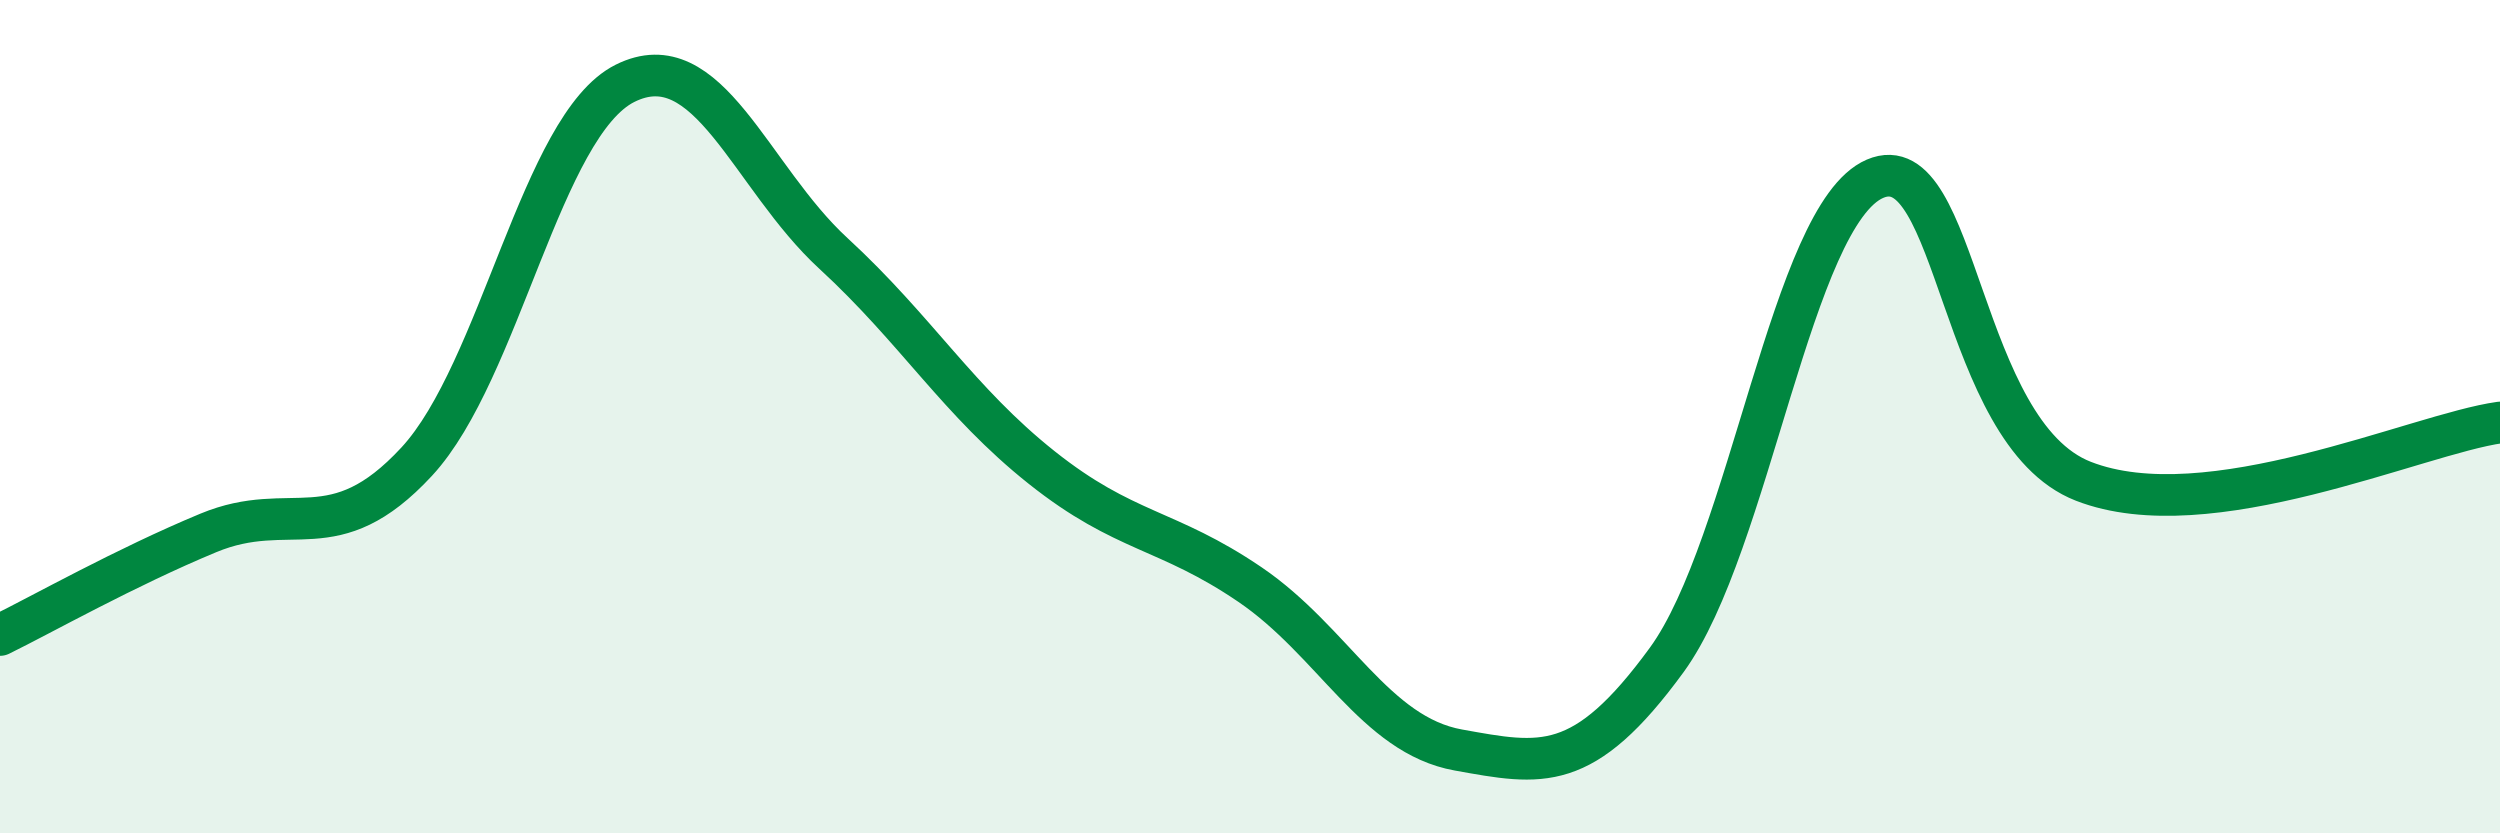 
    <svg width="60" height="20" viewBox="0 0 60 20" xmlns="http://www.w3.org/2000/svg">
      <path
        d="M 0,15.24 C 1,14.75 3,13.62 5,12.79 C 7,11.96 8,13.24 10,11.08 C 12,8.92 13,3 15,2 C 17,1 18,4.24 20,6.08 C 22,7.92 23,9.63 25,11.22 C 27,12.81 28,12.67 30,14.03 C 32,15.39 33,17.64 35,18 C 37,18.36 38,18.58 40,15.84 C 42,13.1 43,5.15 45,4.29 C 47,3.43 47,10.38 50,11.55 C 53,12.72 58,10.42 60,10.14L60 20L0 20Z"
        fill="#008740"
        opacity="0.1"
        stroke-linecap="round"
        stroke-linejoin="round"
      />
      <path
        d="M 0,15.24 C 1,14.75 3,13.62 5,12.79 C 7,11.96 8,13.24 10,11.08 C 12,8.92 13,3 15,2 C 17,1 18,4.24 20,6.08 C 22,7.92 23,9.63 25,11.22 C 27,12.81 28,12.67 30,14.03 C 32,15.39 33,17.64 35,18 C 37,18.36 38,18.58 40,15.84 C 42,13.1 43,5.15 45,4.29 C 47,3.43 47,10.38 50,11.55 C 53,12.72 58,10.42 60,10.14"
        stroke="#008740"
        stroke-width="1"
        fill="none"
        stroke-linecap="round"
        stroke-linejoin="round"
      />
    </svg>
  